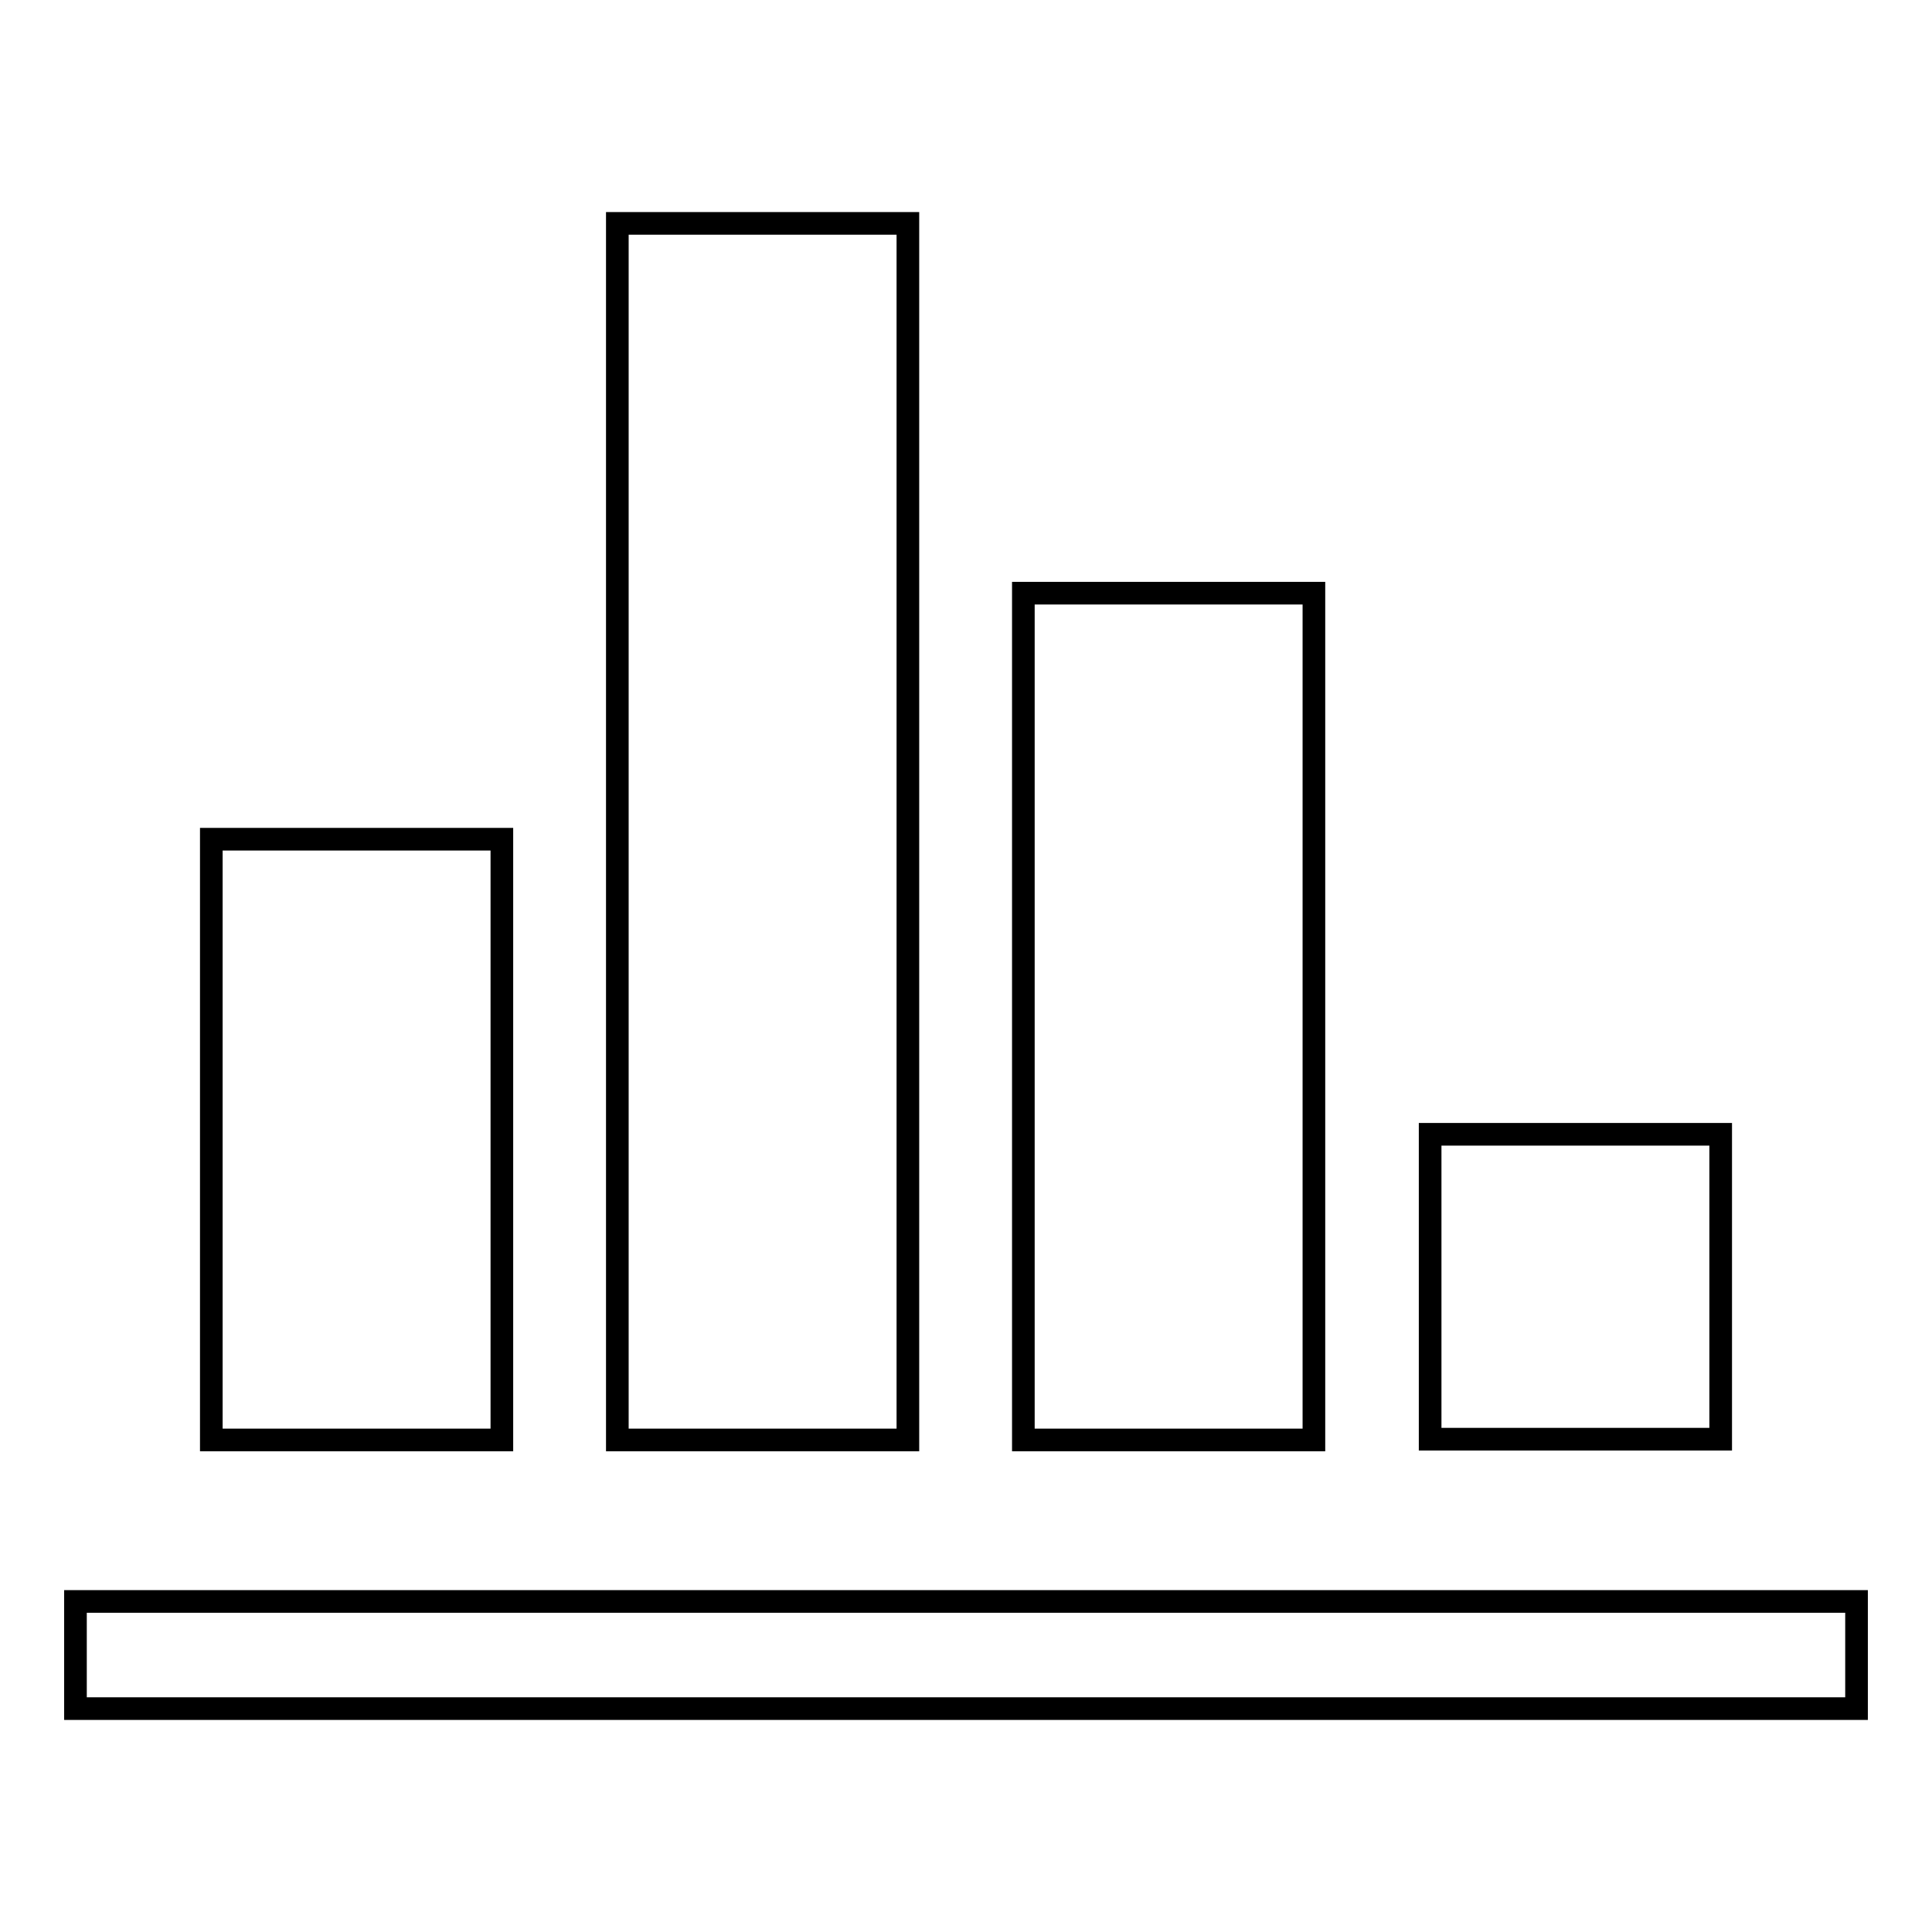 <?xml version="1.0" encoding="utf-8"?>
<!-- Svg Vector Icons : http://www.onlinewebfonts.com/icon -->
<!DOCTYPE svg PUBLIC "-//W3C//DTD SVG 1.1//EN" "http://www.w3.org/Graphics/SVG/1.1/DTD/svg11.dtd">
<svg version="1.1" xmlns="http://www.w3.org/2000/svg" xmlns:xlink="http://www.w3.org/1999/xlink" x="0px" y="0px" viewBox="0 0 256 256" enable-background="new 0 0 256 256" xml:space="preserve">
<g><g><path stroke-width="3" fill-opacity="0" stroke="#000000"  d="M66.4,190.8H28v-79.6h38.5V190.8z"/><path stroke-width="3" fill-opacity="0" stroke="#000000"  d="M120.3,190.8H81.8V29.6h38.5V190.8L120.3,190.8z"/><path stroke-width="3" fill-opacity="0" stroke="#000000"  d="M174.1,190.8h-38.5V78.6h38.5L174.1,190.8L174.1,190.8z"/><path stroke-width="3" fill-opacity="0" stroke="#000000"  d="M189.5,150.3H228v40.4h-38.5V150.3z"/><path stroke-width="3" fill-opacity="0" stroke="#000000"  d="M10,212.2h236v14.2H10V212.2z"/></g></g>
</svg>
